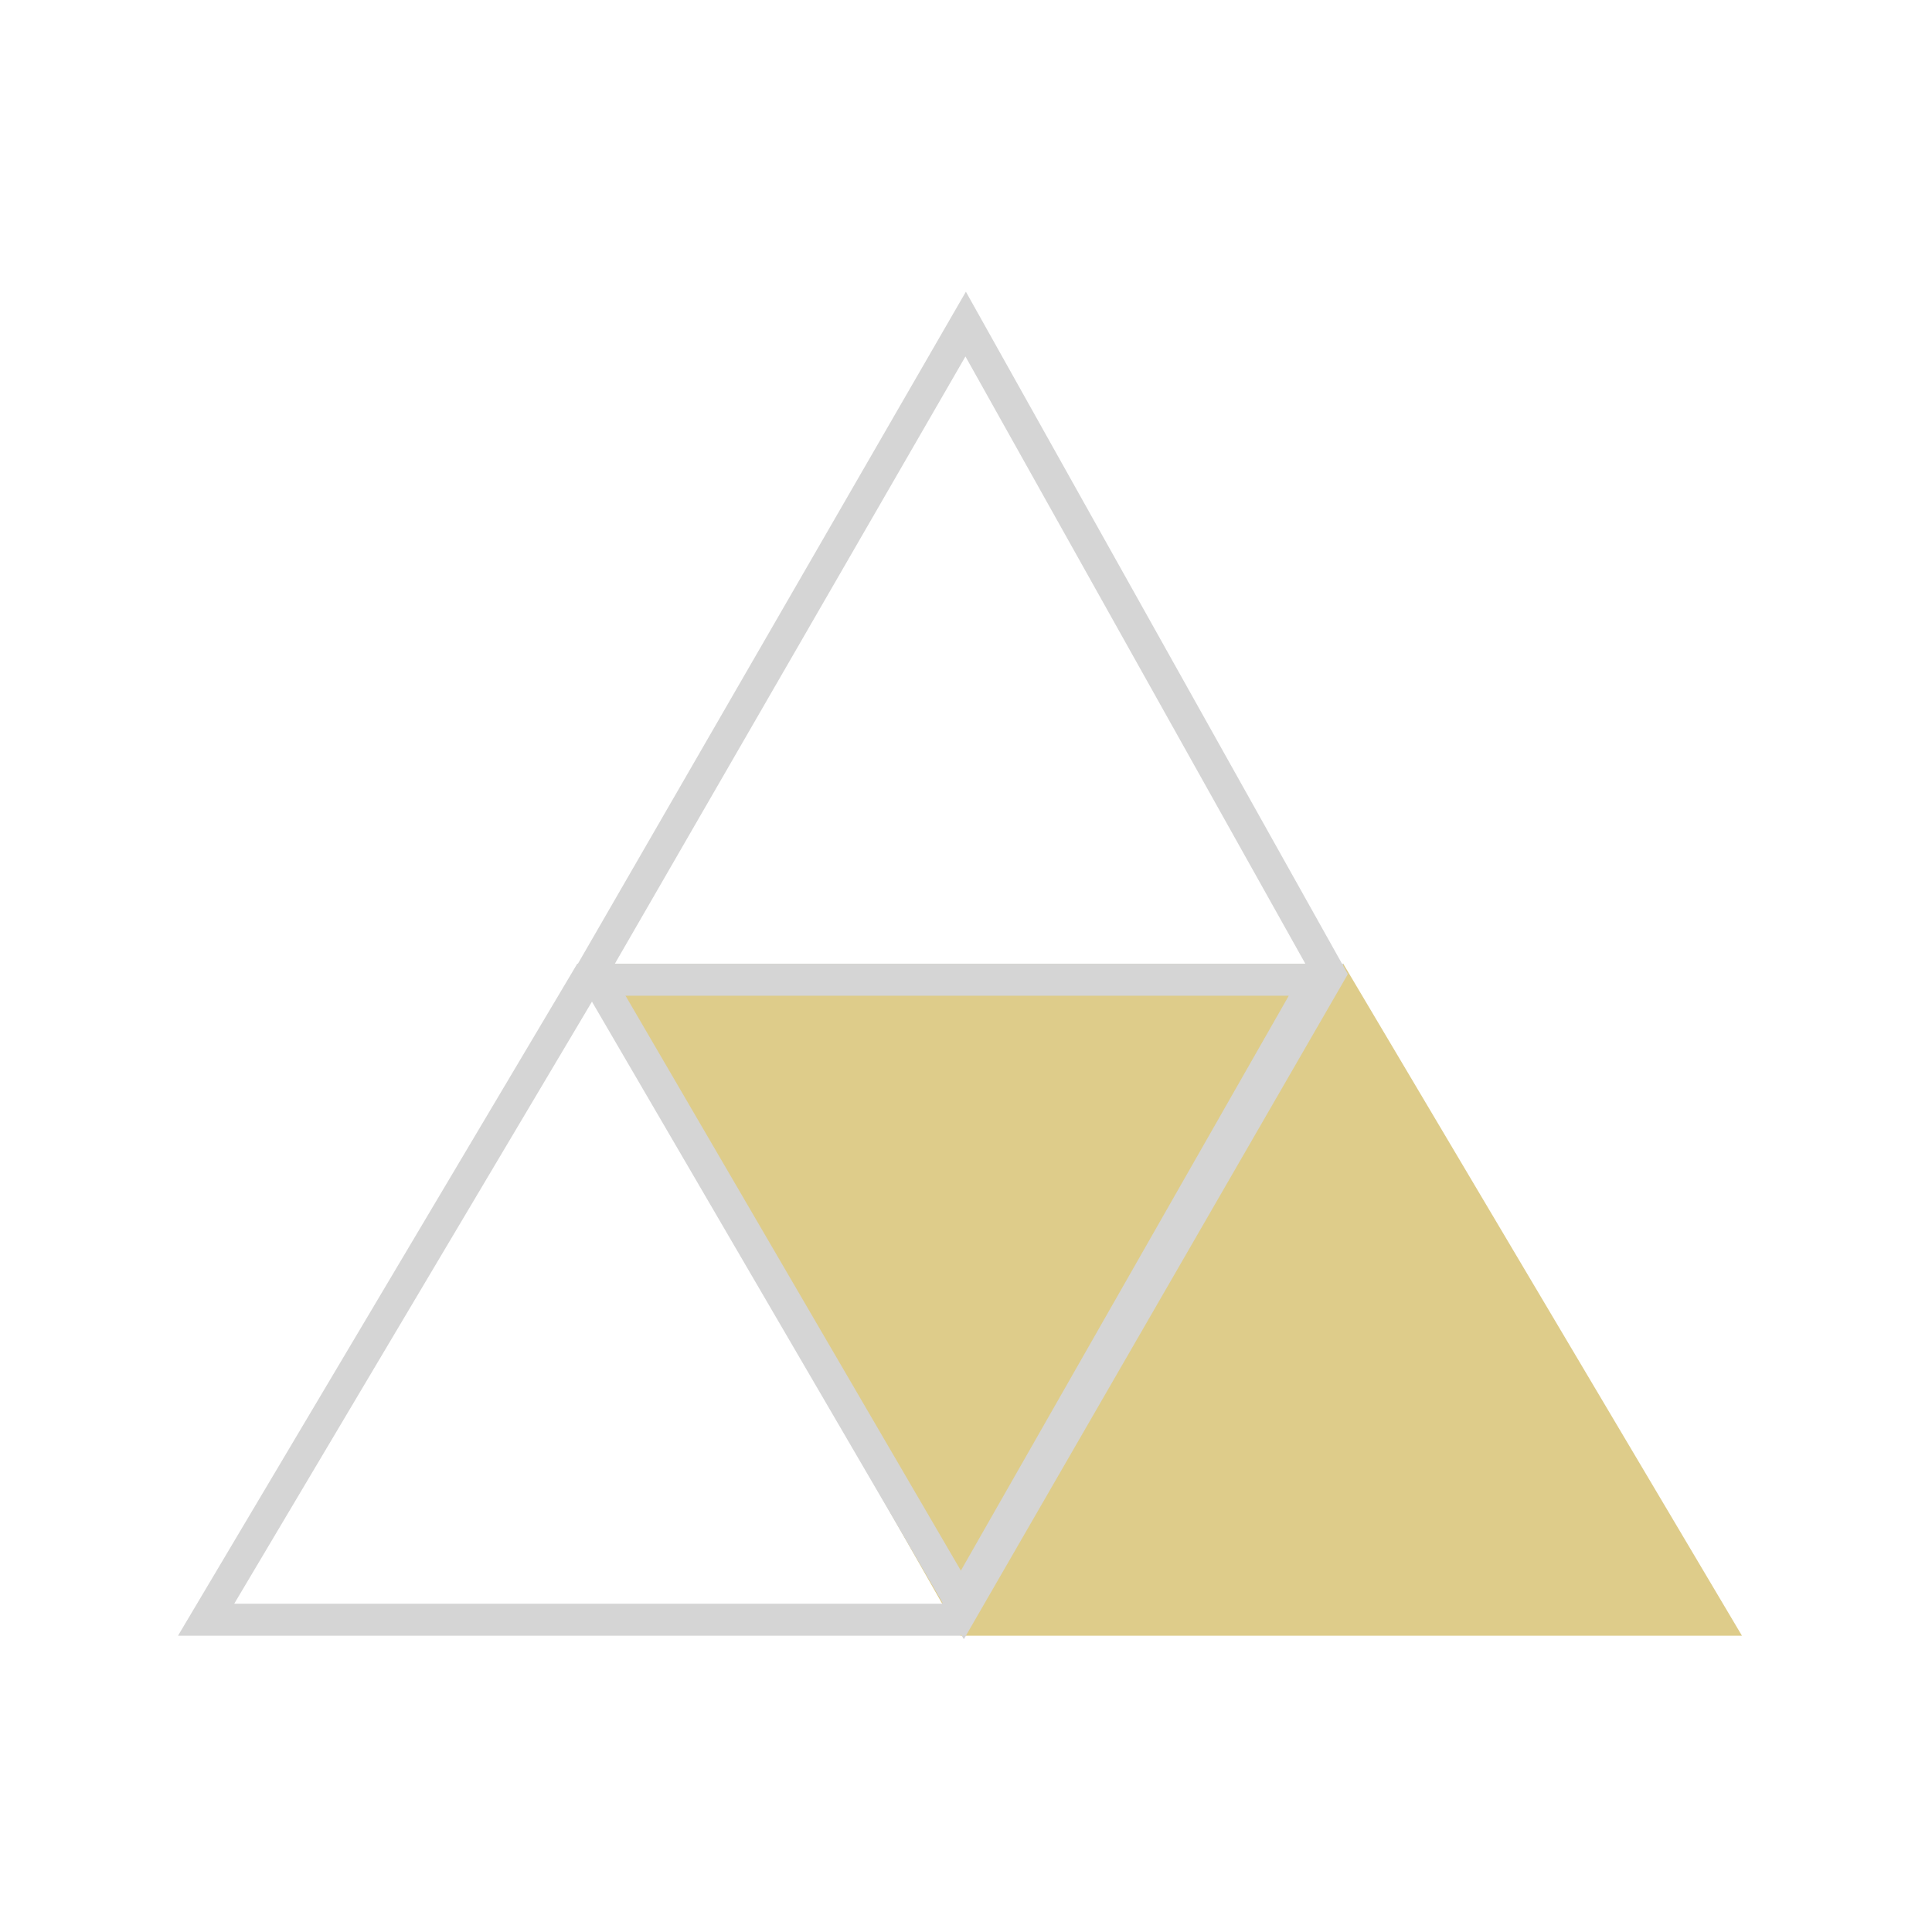 <svg width="151" height="151" viewBox="0 0 151 151" fill="none" xmlns="http://www.w3.org/2000/svg">
<path d="M104.983 75.322L136.147 127.844H75.066L45.148 75.322H104.983Z" fill="#DECC8A"/>
<path d="M45.829 76.572H102.881L74.349 126.593H16.109L45.829 76.572Z" stroke="#D5D5D5" stroke-width="2.501"/>
<path d="M103.906 76.126L75.326 125.627L46.299 75.863L75.474 25.33L103.906 76.126Z" stroke="#D5D5D5" stroke-width="2.501"/>
</svg>
